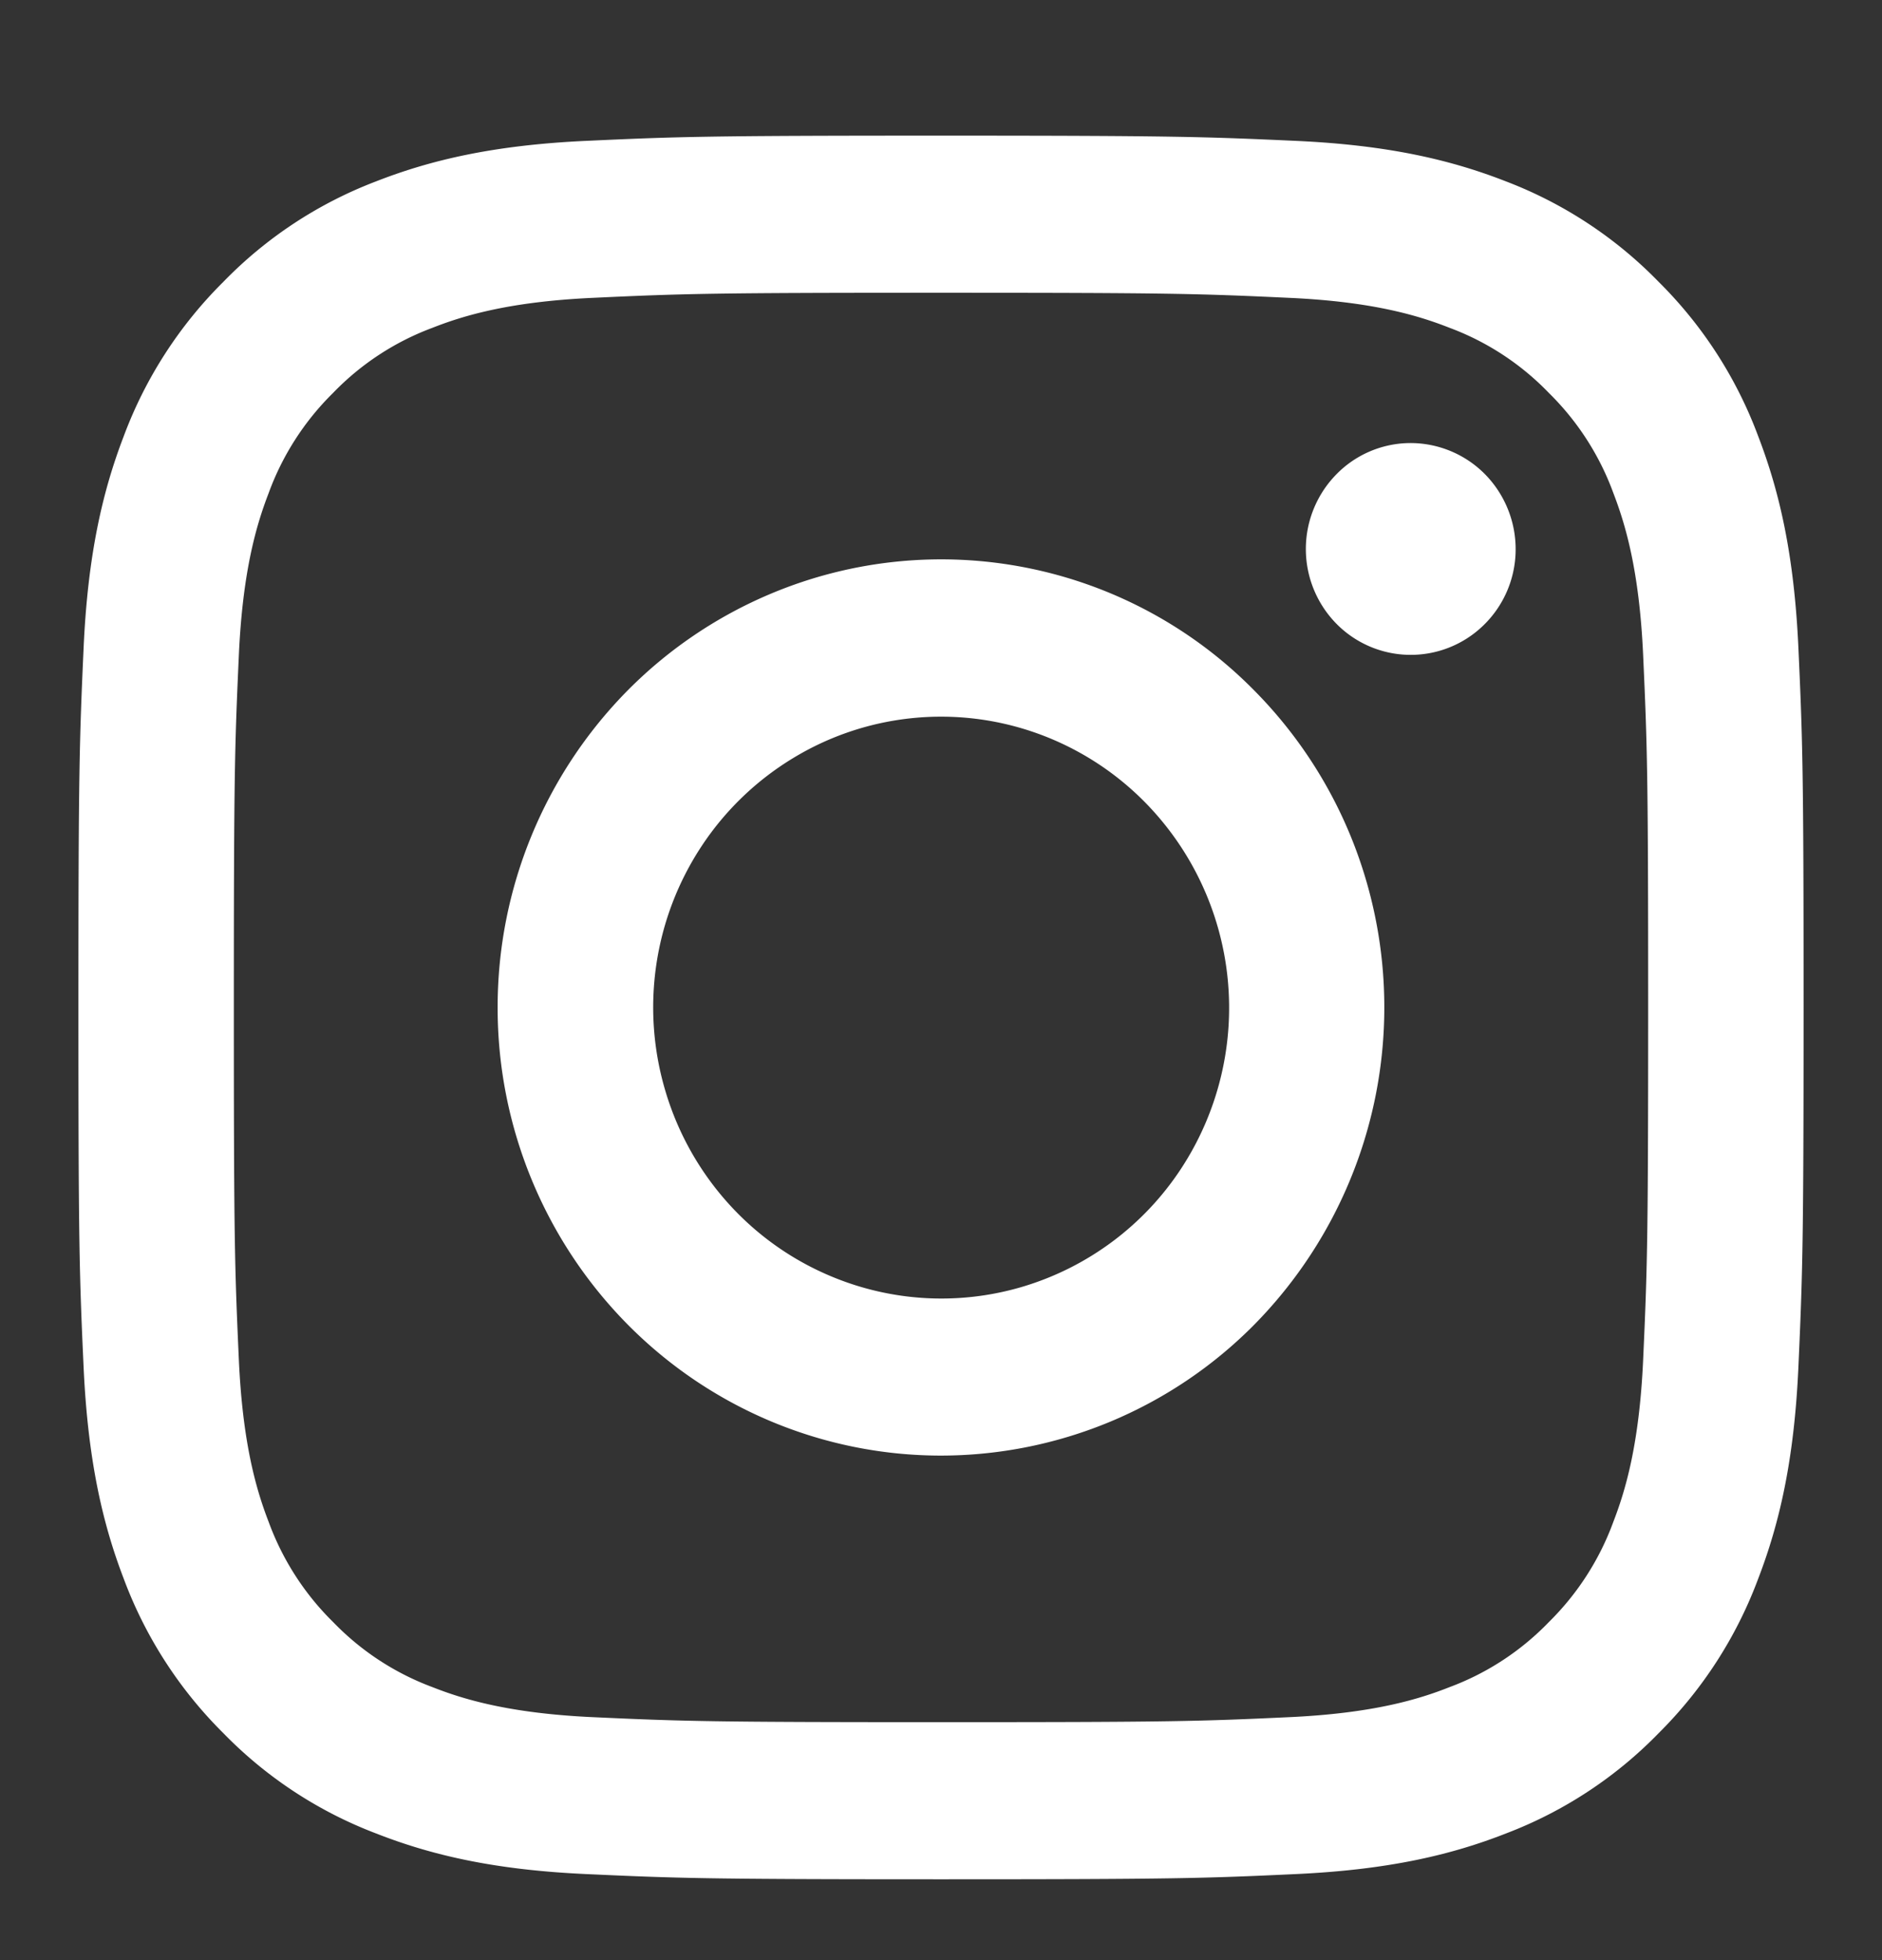 <svg width="24" height="25" fill="none" xmlns="http://www.w3.org/2000/svg"><rect width="100%" height="100%" fill="#333333" stroke="none"/><path fill-rule="evenodd" clip-rule="evenodd" d="M7.465 1.797C8.638 1.743 9.012 1.73 12 1.73c2.988 0 3.362.014 4.534.067 1.172.054 1.972.243 2.672.517.733.28 1.398.717 1.948 1.283a5.44 5.44 0 011.268 1.969c.272.707.458 1.516.512 2.698.054 1.188.066 1.566.066 4.586 0 3.02-.013 3.398-.066 4.584-.053 1.182-.24 1.991-.512 2.699a5.46 5.46 0 01-1.268 1.97 5.388 5.388 0 01-1.948 1.281c-.7.275-1.5.463-2.67.518-1.174.055-1.548.067-4.536.067-2.988 0-3.362-.013-4.535-.067-1.17-.054-1.97-.243-2.67-.518a5.393 5.393 0 01-1.949-1.281 5.455 5.455 0 01-1.269-1.97c-.271-.707-.457-1.516-.511-2.698C1.012 16.247 1 15.869 1 12.85c0-3.02.013-3.399.066-4.583.053-1.185.24-1.994.511-2.701a5.46 5.46 0 011.27-1.97 5.387 5.387 0 011.947-1.282c.7-.274 1.5-.462 2.67-.517h.001zm8.98 2.002c-1.16-.054-1.508-.065-4.445-.065-2.937 0-3.285.011-4.445.065-1.073.05-1.655.23-2.043.383a3.41 3.41 0 00-1.265.83 3.453 3.453 0 00-.822 1.28c-.151.392-.33.98-.379 2.064-.053 1.173-.064 1.525-.064 4.494 0 2.968.011 3.32.064 4.493.049 1.084.228 1.673.379 2.065.176.482.457.92.822 1.279a3.41 3.41 0 001.265.83c.388.153.97.334 2.043.384 1.16.053 1.507.064 4.445.064 2.938 0 3.285-.01 4.445-.064 1.073-.05 1.655-.23 2.043-.384a3.41 3.41 0 001.265-.83c.365-.36.646-.797.822-1.28.151-.391.33-.98.379-2.064.053-1.173.064-1.525.064-4.493 0-2.97-.011-3.321-.064-4.494-.049-1.084-.228-1.672-.379-2.065a3.45 3.45 0 00-.822-1.278 3.41 3.41 0 00-1.265-.831c-.388-.153-.97-.334-2.043-.383zm-5.85 12.478c.785.33 1.658.375 2.472.126a3.673 3.673 0 001.989-1.489 3.74 3.74 0 00-.461-4.688 3.665 3.665 0 00-1.359-.869 3.633 3.633 0 00-3.122.312 3.687 3.687 0 00-1.165 1.12 3.733 3.733 0 00-.46 3.138 3.72 3.72 0 00.792 1.414 3.66 3.66 0 001.314.936zM8.002 8.808A5.65 5.65 0 019.836 7.57a5.602 5.602 0 016.162 1.24 5.72 5.72 0 011.226 1.854 5.768 5.768 0 01-1.226 6.228A5.624 5.624 0 0112 18.565c-1.5 0-2.938-.602-3.998-1.674a5.747 5.747 0 01-1.656-4.041 5.75 5.75 0 011.656-4.042zm10.906-.823a1.35 1.35 0 00.42-.963 1.365 1.365 0 00-.392-.975 1.337 1.337 0 00-.965-.396 1.325 1.325 0 00-.953.424 1.36 1.36 0 00.027 1.883 1.33 1.33 0 001.863.027z" fill="#fff"/></svg>